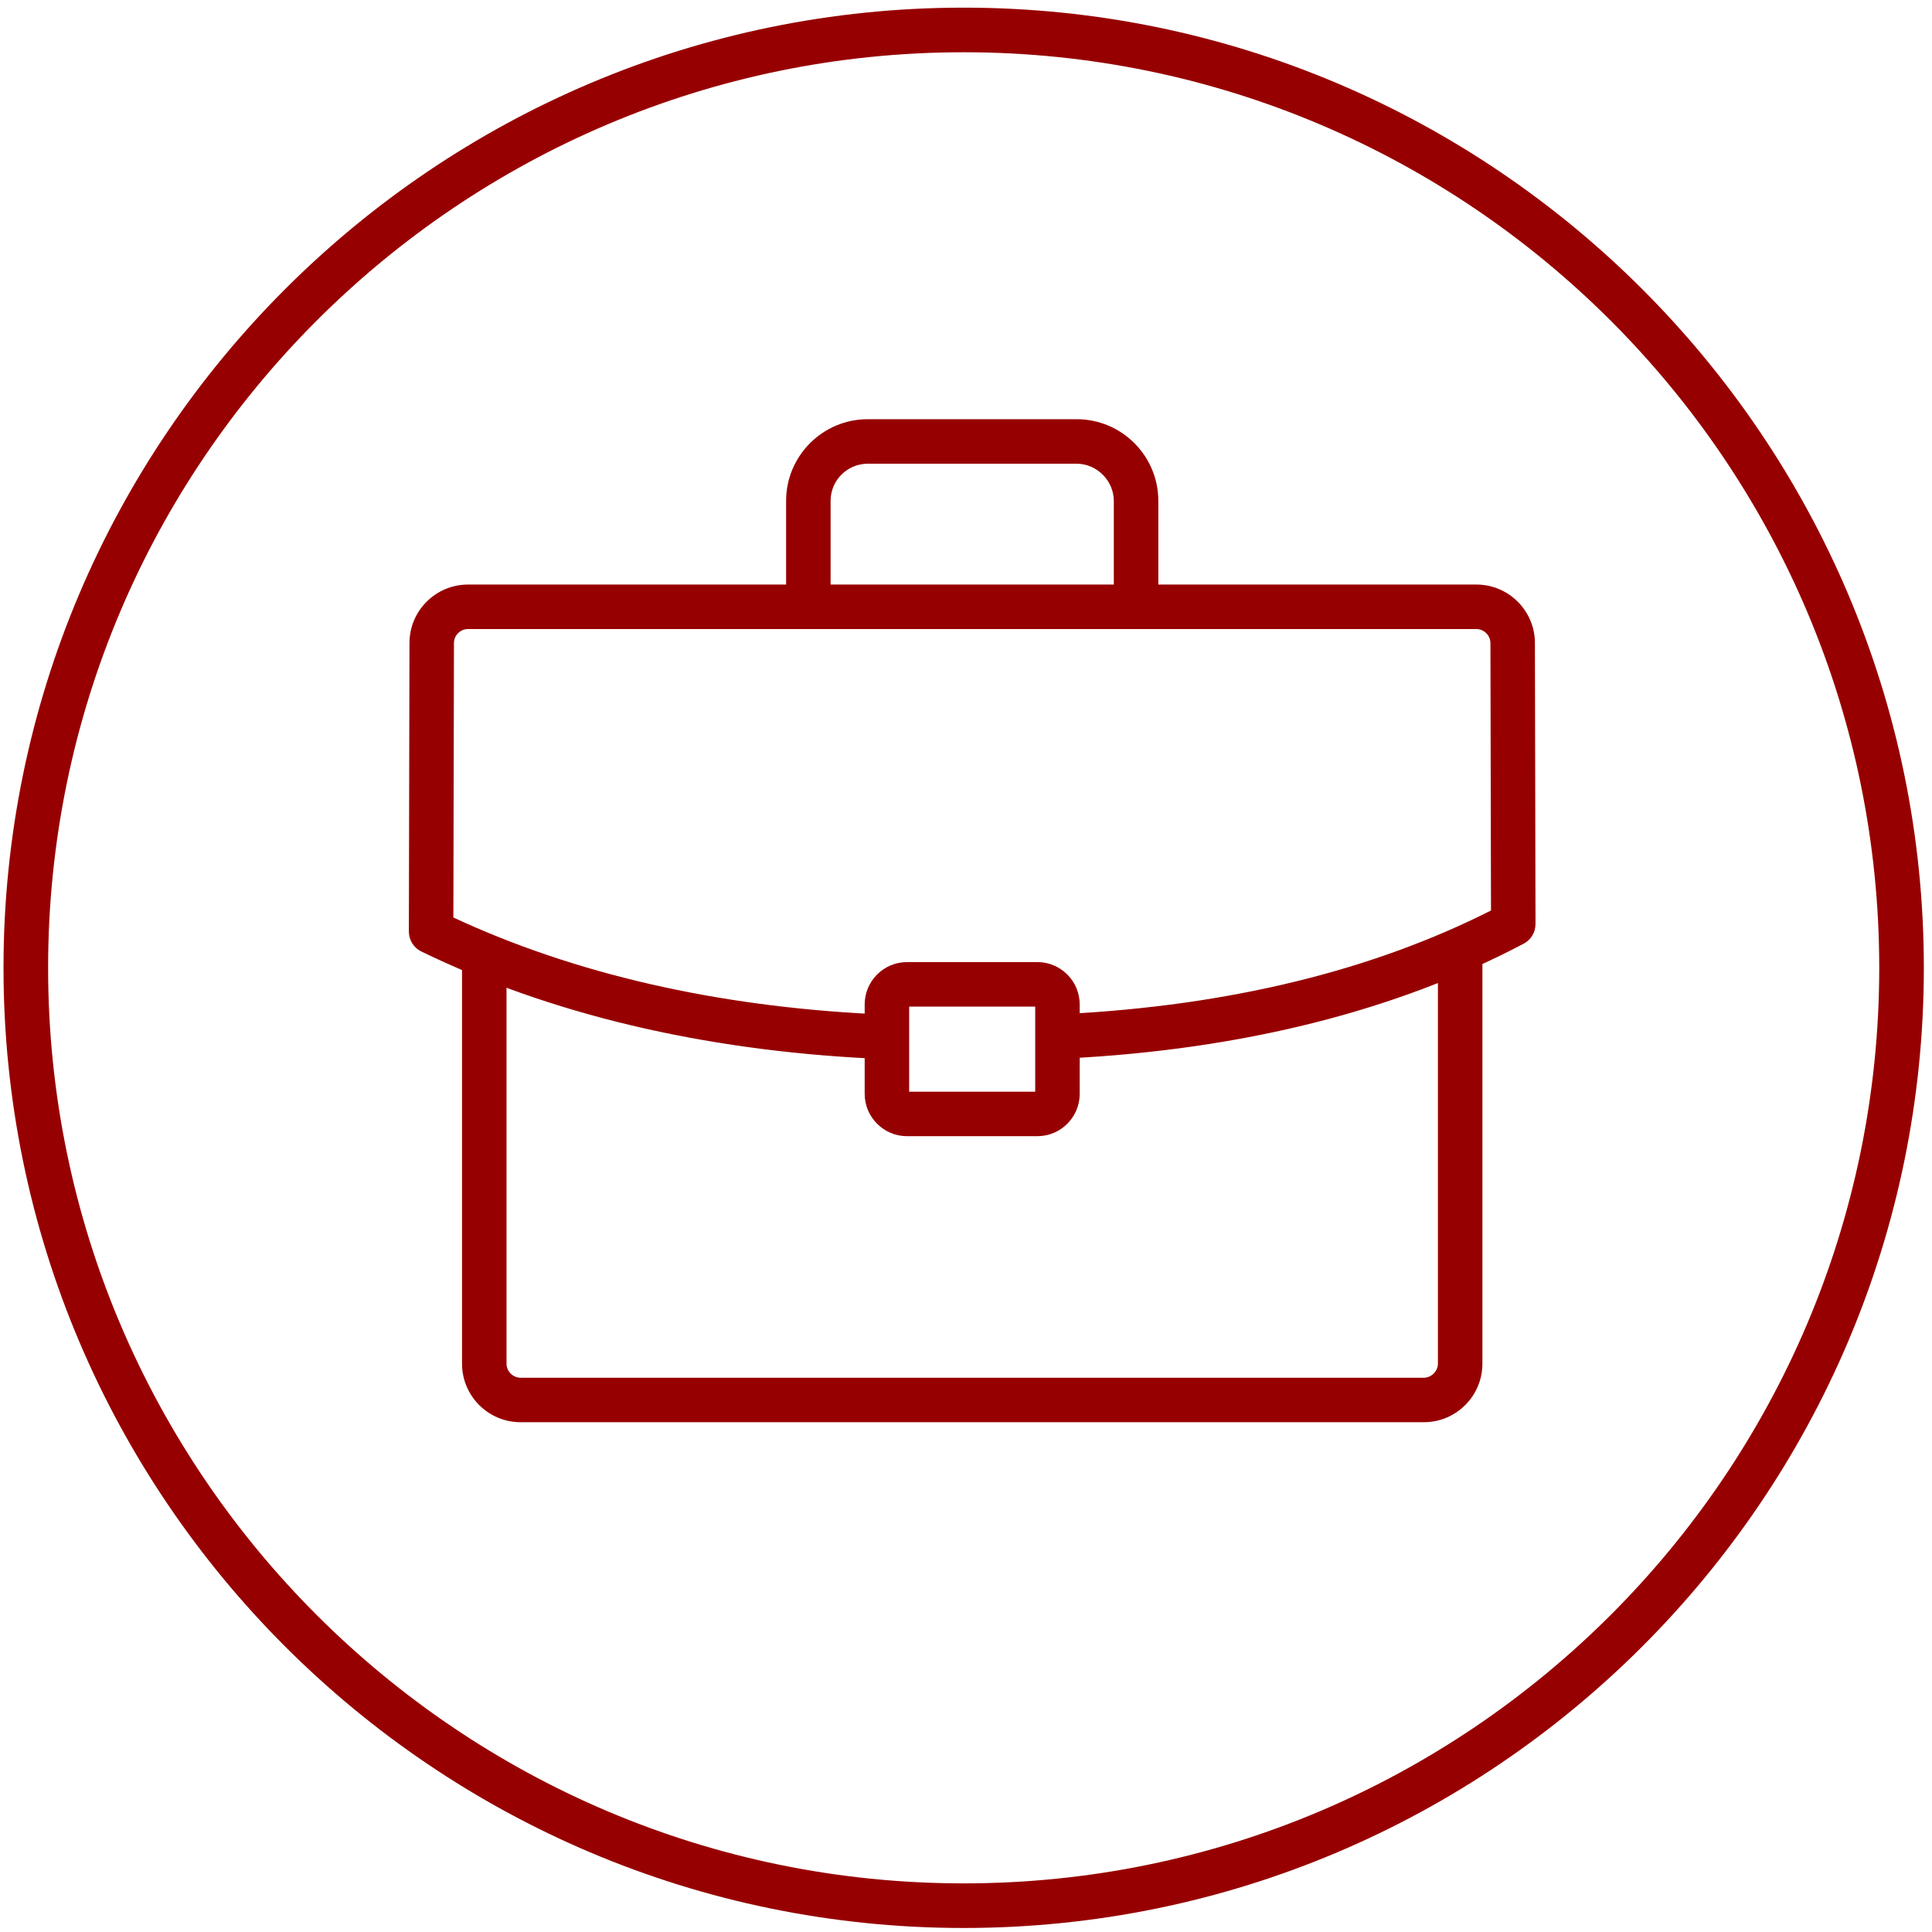 <?xml version="1.0" encoding="utf-8"?>
<!-- Generator: Adobe Illustrator 15.0.0, SVG Export Plug-In  -->
<!DOCTYPE svg PUBLIC "-//W3C//DTD SVG 1.1//EN" "http://www.w3.org/Graphics/SVG/1.1/DTD/svg11.dtd">
<svg version="1.1"
	 xmlns="http://www.w3.org/2000/svg" xmlns:xlink="http://www.w3.org/1999/xlink" xmlns:a="http://ns.adobe.com/AdobeSVGViewerExtensions/3.0/"
	 x="0px" y="0px" width="103px" height="103px" viewBox="181.813 125.593 103 103" enable-background="new 181.813 125.593 103 103"
	 xml:space="preserve">
<defs>
</defs>
<g>
	<defs>
		<rect id="SVGID_1_" width="468.379" height="228.379"/>
	</defs>
	<clipPath id="SVGID_2_">
		<use xlink:href="#SVGID_1_"  overflow="visible"/>
	</clipPath>
	<path clip-path="url(#SVGID_2_)" fill="#970000" d="M295.189,102.379C266.963,102.379,244,79.416,244,51.19
		C244,22.963,266.963,0,295.189,0s51.189,22.963,51.189,51.19C346.379,79.416,323.416,102.379,295.189,102.379 M295.189,2.379
		c-26.915,0-48.811,21.896-48.811,48.811c0,26.914,21.896,48.81,48.811,48.81c26.914,0,48.812-21.896,48.812-48.81
		C344.001,24.275,322.104,2.379,295.189,2.379"/>
	<path clip-path="url(#SVGID_2_)" fill="#970000" d="M173.189,102.379C144.963,102.379,122,79.416,122,51.19
		C122,22.963,144.963,0,173.189,0c28.226,0,51.189,22.963,51.189,51.19C224.378,79.416,201.415,102.379,173.189,102.379
		 M173.189,2.379c-26.915,0-48.811,21.896-48.811,48.811c0,26.914,21.896,48.81,48.811,48.81C200.104,100,222,78.104,222,51.19
		C222,24.275,200.104,2.379,173.189,2.379"/>
	<path clip-path="url(#SVGID_2_)" fill="#970000" d="M417.189,102.379c-28.226,0-51.188-22.963-51.188-51.189
		c0-28.227,22.963-51.19,51.188-51.19c28.227,0,51.189,22.963,51.189,51.19C468.379,79.416,445.416,102.379,417.189,102.379
		 M417.189,2.379c-26.914,0-48.811,21.896-48.811,48.811c0,26.914,21.896,48.81,48.811,48.81s48.812-21.896,48.812-48.81
		C466.001,24.275,444.104,2.379,417.189,2.379"/>
	<path clip-path="url(#SVGID_2_)" fill="#970000" d="M51.189,102.379C22.963,102.379,0,79.416,0,51.19C0,22.963,22.963,0,51.189,0
		c28.226,0,51.189,22.963,51.189,51.19C102.378,79.416,79.415,102.379,51.189,102.379 M51.189,2.379
		c-26.915,0-48.811,21.896-48.811,48.811c0,26.914,21.896,48.81,48.811,48.81C78.104,100,100,78.104,100,51.19
		C100,24.275,78.104,2.379,51.189,2.379"/>
	<path clip-path="url(#SVGID_2_)" fill="#970000" d="M108.189,228.379C79.963,228.379,57,205.416,57,177.19
		C57,148.963,79.963,126,108.189,126c28.226,0,51.189,22.963,51.189,51.19C159.378,205.416,136.415,228.379,108.189,228.379
		 M108.189,128.379c-26.915,0-48.811,21.896-48.811,48.812c0,26.913,21.896,48.81,48.811,48.81C135.104,226,157,204.104,157,177.19
		C157,150.275,135.104,128.379,108.189,128.379"/>
	<path clip-path="url(#SVGID_2_)" fill="#970000" d="M233.189,228.379c-28.226,0-51.189-22.963-51.189-51.188
		c0-28.228,22.963-51.19,51.189-51.19c28.226,0,51.189,22.963,51.189,51.19C284.379,205.416,261.415,228.379,233.189,228.379
		 M233.189,128.379c-26.914,0-48.811,21.896-48.811,48.812c0,26.913,21.897,48.81,48.811,48.81C260.104,226,282,204.104,282,177.19
		C282,150.275,260.104,128.379,233.189,128.379"/>
	<path clip-path="url(#SVGID_2_)" fill="#970000" d="M359.413,228.379c-28.226,0-51.188-22.963-51.188-51.188
		c0-28.228,22.963-51.19,51.188-51.19c28.227,0,51.189,22.963,51.189,51.19C410.603,205.416,387.64,228.379,359.413,228.379
		 M359.413,128.379c-26.914,0-48.811,21.896-48.811,48.812c0,26.913,21.896,48.81,48.811,48.81s48.812-21.896,48.812-48.81
		C408.225,150.275,386.327,128.379,359.413,128.379"/>
	
		<path clip-path="url(#SVGID_2_)" fill="none" stroke="#970000" stroke-width="2.379" stroke-linecap="round" stroke-linejoin="round" stroke-miterlimit="10" d="
		M426.917,74.353h-19.991c-1.575,0-2.854,0.827-2.854,1.848v0.35c0,1.021,1.278,1.85,2.854,1.85h19.991
		c1.576,0,2.854-0.829,2.854-1.85V76.2C429.771,75.179,428.493,74.353,426.917,74.353z M436.628,29.246
		c0-0.344-0.278-0.622-0.624-0.622h-15.75c0.305-0.298,0.494-0.711,0.494-1.17c0-0.902-0.731-1.635-1.636-1.635h-4.36
		c-0.902,0-1.635,0.733-1.635,1.635c0,0.459,0.189,0.872,0.493,1.17h-14.673c-0.344,0-0.622,0.278-0.622,0.622
		c0,0.195,0.094,0.362,0.234,0.476l-0.006,0.008c0.016,0.012,0.037,0.014,0.054,0.025c0.053,0.036,0.108,0.063,0.172,0.081
		c0.017,0.005,0.029,0.019,0.046,0.022l-0.008-0.014c0.043,0.01,0.084,0.027,0.13,0.027h15.886v40.179h-4.457
		c-1.021,0-1.85,0.83-1.85,1.853v0.348c0,1.021,0.828,1.849,1.85,1.849h12.964c1.023,0,1.851-0.828,1.851-1.849v-0.348
		c0-1.023-0.827-1.853-1.851-1.853h-4.146V29.871h0.014v-0.005h16.983l-0.014-0.021C436.435,29.771,436.628,29.532,436.628,29.246z
		 M417.074,25.438c1.801,0,3.26-1.289,3.26-2.881c0-1.59-1.459-4.439-3.26-4.439c-1.8,0-3.26,2.849-3.26,4.439
		C413.814,24.149,415.274,25.438,417.074,25.438z"/>
	<polygon clip-path="url(#SVGID_2_)" fill="#970000" points="135.308,174.862 135.308,202.552 96.794,202.552 96.794,200.236 
		133.03,200.236 133.03,177.357 96.794,180.326 96.794,178.354 	"/>
	<polygon clip-path="url(#SVGID_2_)" fill="#970000" points="131.619,183.016 92.051,183.016 94.711,181.792 113.494,181.792 
		129.752,181.792 	"/>
	<polygon clip-path="url(#SVGID_2_)" fill="#970000" points="131.619,185.841 92.051,185.841 94.711,184.617 113.494,184.617 
		129.752,184.617 	"/>
	<polygon clip-path="url(#SVGID_2_)" fill="#970000" points="131.619,188.707 92.051,188.707 94.711,187.483 113.494,187.483 
		129.752,187.483 	"/>
	<polygon clip-path="url(#SVGID_2_)" fill="#970000" points="131.619,191.532 92.051,191.532 94.711,190.309 113.494,190.309 
		129.752,190.309 	"/>
	<polygon clip-path="url(#SVGID_2_)" fill="#970000" points="130.645,194.227 91.078,194.227 93.738,193.002 112.524,193.002 
		128.779,193.002 	"/>
	<polygon clip-path="url(#SVGID_2_)" fill="#970000" points="130.645,197.052 91.078,197.052 93.738,195.827 112.524,195.827 
		128.779,195.827 	"/>
	<path clip-path="url(#SVGID_2_)" fill="#970000" d="M103.658,148.93c6.275,3.645,8.414,11.684,4.769,17.96
		c-3.641,6.276-11.681,8.41-17.956,4.765c-6.276-3.644-8.411-11.68-4.769-17.951C89.343,147.42,97.382,145.289,103.658,148.93
		 M106.215,165.604c2.932-5.056,1.216-11.53-3.836-14.465c-5.056-2.932-11.533-1.21-14.465,3.843
		c-2.932,5.056-1.213,11.533,3.843,14.465C96.805,172.379,103.283,170.66,106.215,165.604"/>
	<path clip-path="url(#SVGID_2_)" fill="#970000" d="M103.203,155.165c0.643,0.614,0.672,1.628,0.066,2.278l-7.745,8.227
		c-0.61,0.646-1.632,0.679-2.282,0.07c-0.257-0.25-0.411-0.563-0.474-0.894c-0.019-0.048-0.044-0.092-0.059-0.14l-1.903-6.378
		c-0.253-0.854,0.231-1.749,1.08-2.006c0.852-0.254,1.753,0.23,2.006,1.083l1.198,4.02l5.831-6.195
		C101.534,154.589,102.548,154.555,103.203,155.165"/>
	<path clip-path="url(#SVGID_2_)" fill="#970000" d="M85.316,187.923c-0.208,0-0.414-0.054-0.597-0.161l-5.376-3.122
		c-0.279-0.163-0.481-0.433-0.557-0.746c-0.077-0.314-0.023-0.646,0.15-0.919l7.9-12.471c0.185-0.292,0.487-0.488,0.83-0.54
		c0.339-0.051,0.689,0.051,0.95,0.275c0.578,0.498,1.217,0.953,1.899,1.353c0.662,0.382,1.376,0.711,2.112,0.977
		c0.324,0.116,0.582,0.368,0.707,0.689c0.124,0.321,0.103,0.682-0.059,0.986l-6.907,13.046c-0.152,0.286-0.413,0.498-0.724,0.587
		C85.536,187.908,85.426,187.923,85.316,187.923 M81.607,183.203l3.237,1.881l5.716-10.795c-0.424-0.195-0.838-0.41-1.24-0.641
		c-0.407-0.238-0.8-0.493-1.178-0.763L81.607,183.203z"/>
	<path clip-path="url(#SVGID_2_)" fill="#970000" d="M80.157,184.731l4.075,2.37c-0.742,0.834-1.995,1.063-3.002,0.478
		C80.223,186.999,79.797,185.794,80.157,184.731"/>
	<path clip-path="url(#SVGID_2_)" fill="#970000" d="M257.723,201.415h-48.158c-1.72,0-3.12-1.399-3.12-3.119v-21.453
		c0-0.655,0.531-1.187,1.186-1.187c0.654,0,1.186,0.531,1.186,1.187v21.453c0,0.405,0.342,0.747,0.748,0.747h48.158
		c0.398,0,0.749-0.35,0.749-0.747v-21.774c0-0.653,0.53-1.186,1.187-1.186c0.654,0,1.185,0.532,1.185,1.186v21.774
		C260.843,200.016,259.444,201.415,257.723,201.415"/>
	<path clip-path="url(#SVGID_2_)" fill="#970000" d="M242.38,159.023c-0.655,0-1.187-0.531-1.187-1.186v-5.542
		c0-1.073-0.906-1.98-1.979-1.98h-11.14c-1.092,0-1.98,0.889-1.98,1.98v5.542c0,0.654-0.531,1.186-1.186,1.186
		c-0.654,0-1.186-0.531-1.186-1.186v-5.542c0-2.399,1.952-4.353,4.352-4.353h11.14c2.399,0,4.352,1.953,4.352,4.353v5.542
		C243.565,158.492,243.034,159.023,242.38,159.023"/>
	<path clip-path="url(#SVGID_2_)" fill="#970000" d="M228.313,182.026c-0.02,0-0.04,0-0.06-0.001
		c-9.035-0.451-17.101-2.37-23.974-5.703c-0.409-0.199-0.669-0.613-0.668-1.068l0.032-15.38c0-1.718,1.4-3.117,3.12-3.117h53.761
		c1.72,0,3.12,1.399,3.12,3.12l0.031,14.976c0.001,0.441-0.241,0.845-0.633,1.051c-6.795,3.583-14.981,5.642-24.334,6.117
		c-0.646,0.041-1.211-0.47-1.245-1.124c-0.032-0.654,0.471-1.211,1.124-1.245c8.714-0.442,16.352-2.299,22.715-5.518l-0.03-14.254
		c0-0.409-0.343-0.751-0.748-0.751h-53.761c-0.412,0-0.748,0.336-0.748,0.748l-0.031,14.63c6.439,2.998,13.966,4.729,22.387,5.148
		c0.654,0.033,1.158,0.59,1.126,1.244C229.465,181.533,228.941,182.026,228.313,182.026"/>
	<path clip-path="url(#SVGID_2_)" fill="#970000" d="M237.117,186.166h-6.948c-1.245,0-2.258-1.013-2.258-2.258v-4.766
		c0-1.245,1.013-2.258,2.258-2.258h6.948c1.245,0,2.258,1.013,2.258,2.258v4.766C239.375,185.153,238.362,186.166,237.117,186.166
		 M230.283,183.794h6.72v-4.537h-6.72V183.794z M237.117,179.257h0.01H237.117z"/>
	<path clip-path="url(#SVGID_2_)" fill="#970000" d="M398.54,65.484c-7.741,0-14.037-6.297-14.037-14.037
		c0-0.657,0.532-1.19,1.188-1.19h25.696c0.658,0,1.19,0.533,1.19,1.19C412.578,59.188,406.279,65.484,398.54,65.484 M386.941,52.636
		c0.598,5.872,5.57,10.469,11.599,10.469c6.026,0,11.002-4.597,11.598-10.469H386.941z"/>
	<path clip-path="url(#SVGID_2_)" fill="#970000" d="M385.69,52.636c-0.206,0-0.415-0.054-0.604-0.167
		c-0.566-0.334-0.752-1.064-0.416-1.629l12.7-21.413c0.333-0.565,1.062-0.751,1.629-0.416c0.564,0.335,0.752,1.065,0.416,1.63
		l-12.701,21.412C386.492,52.428,386.097,52.636,385.69,52.636"/>
	<path clip-path="url(#SVGID_2_)" fill="#970000" d="M411.389,52.636c-0.409,0-0.808-0.211-1.027-0.591l-12.573-21.589
		c-0.331-0.568-0.139-1.296,0.429-1.627c0.568-0.33,1.295-0.139,1.626,0.43l12.572,21.589c0.331,0.568,0.139,1.296-0.428,1.626
		C411.798,52.584,411.592,52.636,411.389,52.636"/>
	<path clip-path="url(#SVGID_2_)" fill="#970000" d="M435.902,65.484c-7.741,0-14.037-6.297-14.037-14.037
		c0-0.657,0.531-1.19,1.188-1.19h25.695c0.658,0,1.19,0.533,1.19,1.19C449.939,59.188,443.642,65.484,435.902,65.484
		 M424.304,52.636c0.598,5.872,5.57,10.469,11.599,10.469c6.026,0,11.001-4.597,11.597-10.469H424.304z"/>
	<path clip-path="url(#SVGID_2_)" fill="#970000" d="M423.053,52.636c-0.206,0-0.415-0.054-0.604-0.167
		c-0.566-0.334-0.752-1.064-0.416-1.629l12.7-21.413c0.333-0.565,1.062-0.751,1.629-0.416c0.564,0.335,0.752,1.065,0.416,1.63
		l-12.701,21.412C423.855,52.428,423.459,52.636,423.053,52.636"/>
	<path clip-path="url(#SVGID_2_)" fill="#970000" d="M448.75,52.636c-0.409,0-0.808-0.211-1.027-0.591l-12.573-21.589
		c-0.331-0.568-0.139-1.296,0.429-1.627c0.568-0.33,1.295-0.139,1.626,0.43l12.572,21.589c0.331,0.568,0.139,1.296-0.428,1.626
		C449.159,52.584,448.953,52.636,448.75,52.636"/>
	<path clip-path="url(#SVGID_2_)" fill="#970000" d="M68.608,78.947H31.683c-1.574,0-2.855-1.281-2.855-2.855V26.298
		c0-1.575,1.281-2.856,2.855-2.856h36.925c1.575,0,2.855,1.281,2.855,2.856v49.794C71.463,77.666,70.183,78.947,68.608,78.947
		 M31.683,25.821c-0.258,0-0.476,0.218-0.476,0.477v49.794c0,0.253,0.222,0.476,0.476,0.476h36.925c0.249,0,0.476-0.227,0.476-0.476
		V26.298c0-0.254-0.222-0.477-0.476-0.477H31.683z"/>
	<path clip-path="url(#SVGID_2_)" fill="#970000" d="M40.058,53.278c-0.657,0-1.189-0.533-1.189-1.189v-9.165
		c0-0.656,0.532-1.189,1.189-1.189c0.657,0,1.189,0.533,1.189,1.189v9.165C41.247,52.745,40.715,53.278,40.058,53.278"/>
	<path clip-path="url(#SVGID_2_)" fill="#970000" d="M44.641,48.696h-9.164c-0.657,0-1.19-0.533-1.19-1.189
		c0-0.657,0.533-1.19,1.19-1.19h9.164c0.657,0,1.189,0.533,1.189,1.19C45.83,48.163,45.298,48.696,44.641,48.696"/>
	<path clip-path="url(#SVGID_2_)" fill="#970000" d="M56.594,51.957c-0.304,0-0.609-0.116-0.841-0.349
		c-0.465-0.464-0.464-1.217,0-1.681l6.481-6.48c0.464-0.465,1.217-0.465,1.681,0c0.465,0.464,0.465,1.217,0,1.681l-6.48,6.48
		C57.203,51.841,56.898,51.957,56.594,51.957"/>
	<path clip-path="url(#SVGID_2_)" fill="#970000" d="M43.299,72.183c-0.304,0-0.609-0.116-0.841-0.349l-6.48-6.48
		c-0.465-0.464-0.465-1.217,0-1.682c0.464-0.465,1.217-0.465,1.681,0l6.481,6.481c0.465,0.464,0.465,1.217,0,1.681
		C43.908,72.067,43.603,72.183,43.299,72.183"/>
	<path clip-path="url(#SVGID_2_)" fill="#970000" d="M36.818,72.183c-0.304,0-0.609-0.116-0.841-0.349
		c-0.465-0.464-0.464-1.217,0-1.681l6.481-6.48c0.464-0.465,1.217-0.465,1.681,0c0.465,0.464,0.465,1.217,0,1.681l-6.48,6.48
		C37.428,72.067,37.123,72.183,36.818,72.183"/>
	<path clip-path="url(#SVGID_2_)" fill="#970000" d="M70.072,58.545H30.219c-0.656,0-1.189-0.533-1.189-1.189
		c0-0.657,0.533-1.19,1.189-1.19h39.853c0.657,0,1.189,0.533,1.189,1.19C71.261,58.012,70.729,58.545,70.072,58.545"/>
	<path clip-path="url(#SVGID_2_)" fill="#970000" d="M50.146,78.471c-0.657,0-1.189-0.533-1.189-1.189V37.429
		c0-0.656,0.532-1.189,1.189-1.189c0.657,0,1.189,0.533,1.189,1.189v39.853C51.335,77.938,50.803,78.471,50.146,78.471"/>
	<path clip-path="url(#SVGID_2_)" fill="#970000" d="M64.782,66.478h-9.164c-0.657,0-1.19-0.533-1.19-1.189
		c0-0.657,0.533-1.19,1.19-1.19h9.164c0.657,0,1.189,0.533,1.189,1.19C65.971,65.945,65.439,66.478,64.782,66.478"/>
	<path clip-path="url(#SVGID_2_)" fill="#970000" d="M64.782,71.408h-9.164c-0.657,0-1.19-0.533-1.19-1.189
		c0-0.657,0.533-1.19,1.19-1.19h9.164c0.657,0,1.189,0.533,1.189,1.19C65.971,70.875,65.439,71.408,64.782,71.408"/>
	<path clip-path="url(#SVGID_2_)" fill="#970000" d="M56.617,46.284c-0.586,0-1.172-0.223-1.618-0.67
		c-0.432-0.432-0.671-1.007-0.671-1.618c0-0.612,0.239-1.187,0.672-1.619c0.431-0.432,1.006-0.671,1.617-0.671h0.001
		c0.612,0,1.187,0.239,1.619,0.672c0.432,0.431,0.67,1.006,0.67,1.618c0,0.611-0.238,1.186-0.671,1.618
		C57.79,46.061,57.204,46.284,56.617,46.284 M56.618,43.906c-0.023,0-0.046,0.009-0.063,0.026c-0.03,0.031-0.03,0.098,0,0.127
		c-0.001,0.002,0.078,0,0.111,0h0.014c0.031-0.029,0.031-0.096,0.001-0.126C56.664,43.915,56.641,43.906,56.618,43.906
		 M55.84,43.218h0.01H55.84z"/>
	<path clip-path="url(#SVGID_2_)" fill="#970000" d="M63.467,53.133c-0.612,0-1.188-0.238-1.62-0.671
		c-0.891-0.892-0.892-2.344,0-3.237c0,0,0,0,0.001,0c0.892-0.893,2.345-0.893,3.238,0c0.432,0.432,0.671,1.007,0.671,1.618
		c0,0.612-0.239,1.187-0.672,1.62C64.654,52.896,64.079,53.133,63.467,53.133 M63.404,50.78c-0.03,0.031-0.03,0.097,0,0.126
		c0.035,0.036,0.092,0.036,0.125,0L63.404,50.78z M63.404,50.78l0.126,0.126c0.035-0.034,0.035-0.091-0.001-0.126
		C63.53,50.78,63.404,50.78,63.404,50.78z"/>
	<path clip-path="url(#SVGID_2_)" fill="#970000" d="M70.072,38.144H30.219c-0.656,0-1.189-0.533-1.189-1.189
		c0-0.657,0.533-1.19,1.189-1.19h39.853c0.657,0,1.189,0.533,1.189,1.19C71.261,37.611,70.729,38.144,70.072,38.144"/>
	<path clip-path="url(#SVGID_2_)" fill="#970000" d="M384.298,196.192h-48.583c-0.657,0-1.188-0.533-1.188-1.189
		c0-0.657,0.531-1.189,1.188-1.189h48.583c0.657,0,1.189,0.532,1.189,1.189C385.487,195.659,384.955,196.192,384.298,196.192"/>
	<path clip-path="url(#SVGID_2_)" fill="#970000" d="M344.847,196.098h-6.494c-0.656,0-1.189-0.533-1.189-1.189v-13.723
		c0-0.656,0.533-1.189,1.189-1.189h6.494c0.657,0,1.189,0.533,1.189,1.189v13.723C346.036,195.564,345.504,196.098,344.847,196.098
		 M339.542,193.719h4.115v-11.344h-4.115V193.719z"/>
	<path clip-path="url(#SVGID_2_)" fill="#970000" d="M357.118,196.098h-6.494c-0.657,0-1.189-0.533-1.189-1.189V168.93
		c0-0.656,0.532-1.188,1.189-1.188h6.494c0.658,0,1.189,0.532,1.189,1.188v25.979C358.308,195.564,357.776,196.098,357.118,196.098
		 M351.814,193.719h4.114V170.12h-4.114V193.719z"/>
	<path clip-path="url(#SVGID_2_)" fill="#970000" d="M369.39,196.098h-6.495c-0.656,0-1.189-0.533-1.189-1.189v-15.035
		c0-0.657,0.533-1.19,1.189-1.19h6.495c0.657,0,1.189,0.533,1.189,1.19v15.035C370.579,195.564,370.047,196.098,369.39,196.098
		 M364.084,193.719h4.116v-12.657h-4.116V193.719z"/>
	<path clip-path="url(#SVGID_2_)" fill="#970000" d="M381.66,196.098h-6.494c-0.657,0-1.189-0.533-1.189-1.189v-20.726
		c0-0.656,0.532-1.189,1.189-1.189h6.494c0.658,0,1.189,0.533,1.189,1.189v20.726C382.85,195.564,382.318,196.098,381.66,196.098
		 M376.356,193.719h4.114v-18.347h-4.114V193.719z"/>
	<path clip-path="url(#SVGID_2_)" fill="#970000" d="M341.601,174.521c-2.723,0-4.937-2.215-4.937-4.936
		c0-2.722,2.214-4.936,4.937-4.936c2.721,0,4.935,2.214,4.935,4.936C346.535,172.307,344.321,174.521,341.601,174.521
		 M341.601,167.029c-1.411,0-2.558,1.146-2.558,2.557c0,1.409,1.146,2.557,2.558,2.557c1.41,0,2.556-1.147,2.556-2.557
		C344.156,168.176,343.011,167.029,341.601,167.029 M366.143,173.205c-2.723,0-4.937-2.215-4.937-4.936s2.214-4.935,4.937-4.935
		c2.721,0,4.935,2.214,4.935,4.935S368.863,173.205,366.143,173.205 M366.143,165.714c-1.411,0-2.558,1.146-2.558,2.556
		c0,1.41,1.146,2.557,2.558,2.557c1.41,0,2.556-1.146,2.556-2.557C368.698,166.86,367.553,165.714,366.143,165.714 M378.413,167.538
		c-2.722,0-4.936-2.215-4.936-4.936c0-2.722,2.214-4.935,4.936-4.935c2.723,0,4.937,2.213,4.937,4.935
		C383.35,165.323,381.136,167.538,378.413,167.538 M378.413,160.047c-1.41,0-2.557,1.146-2.557,2.556s1.146,2.557,2.557,2.557
		s2.558-1.146,2.558-2.557S379.823,160.047,378.413,160.047 M353.871,162.061c-2.722,0-4.936-2.215-4.936-4.936
		c0-2.722,2.214-4.936,4.936-4.936c2.723,0,4.937,2.214,4.937,4.936C358.808,159.846,356.594,162.061,353.871,162.061
		 M353.871,154.568c-1.41,0-2.557,1.146-2.557,2.557c0,1.409,1.146,2.557,2.557,2.557s2.558-1.147,2.558-2.557
		C356.429,155.715,355.281,154.568,353.871,154.568"/>
	<path clip-path="url(#SVGID_2_)" fill="#970000" d="M344.951,167.372c-0.307,0-0.614-0.118-0.847-0.354
		c-0.461-0.469-0.456-1.222,0.012-1.683l5.791-5.714c0.467-0.46,1.221-0.457,1.683,0.011c0.461,0.469,0.455,1.222-0.013,1.683
		l-5.791,5.714C345.556,167.258,345.253,167.372,344.951,167.372"/>
	<path clip-path="url(#SVGID_2_)" fill="#970000" d="M363.098,166.727c-0.287,0-0.575-0.104-0.803-0.313l-5.844-5.35
		c-0.485-0.444-0.519-1.196-0.075-1.682c0.445-0.484,1.199-0.517,1.68-0.073l5.845,5.35c0.484,0.444,0.518,1.196,0.074,1.681
		C363.741,166.597,363.419,166.727,363.098,166.727"/>
	<path clip-path="url(#SVGID_2_)" fill="#970000" d="M369.831,167.863c-0.44,0-0.865-0.246-1.069-0.669
		c-0.287-0.592-0.041-1.304,0.549-1.591l4.404-2.141c0.59-0.286,1.304-0.041,1.59,0.549c0.286,0.591,0.041,1.303-0.551,1.59
		l-4.403,2.142C370.184,167.824,370.006,167.863,369.831,167.863"/>
	<path clip-path="url(#SVGID_2_)" fill="#970000" d="M314.354,57.291c-0.305,0-0.608-0.117-0.842-0.349
		c-0.464-0.465-0.463-1.218,0.001-1.682l3.325-3.321c5.299-5.29,2.37-12.336-1.749-16.763c-1.478-1.589-3.128-2.916-4.771-3.836
		c-1.485-0.834-8.484-3.229-13.093,1.254l-9.968,9.92c-0.379,0.377-0.289,0.466-0.111,0.646c0.935,0.943,4.103,1.399,5.98-0.453
		l2.513-2.477c2.232-2.024,4.703-1.278,6.884-0.619c2.437,0.736,4.737,1.431,7.41-0.676c0.516-0.408,1.265-0.319,1.67,0.196
		c0.407,0.516,0.318,1.264-0.196,1.671c-3.647,2.878-6.933,1.884-9.571,1.086c-2.212-0.668-3.419-0.966-4.563,0.07l-2.477,2.443
		c-2.868,2.825-7.571,2.221-9.34,0.433c-1.178-1.188-1.128-2.761,0.124-4.007l9.977-9.928c5.206-5.068,12.977-3.288,15.924-1.634
		c1.855,1.039,3.705,2.523,5.351,4.291c5.221,5.613,7.768,13.995,1.687,20.067l-3.324,3.32
		C314.962,57.175,314.658,57.291,314.354,57.291"/>
	<path clip-path="url(#SVGID_2_)" fill="#970000" d="M275.517,55.72c-0.304,0-0.607-0.116-0.84-0.348l-3.32-3.315
		c-6.193-6.184-3.752-14.339,1.139-19.299c5.203-5.277,13.693-7.477,19.856-1.477l2.247,2.234c0.466,0.464,0.468,1.217,0.004,1.683
		c-0.463,0.465-1.215,0.467-1.682,0.004l-2.237-2.226c-5.279-5.139-12.254-2.852-16.495,1.452
		c-4.091,4.149-6.195,10.909-1.15,15.946l3.318,3.315c0.466,0.464,0.467,1.217,0.002,1.682
		C276.126,55.604,275.822,55.72,275.517,55.72"/>
	<path clip-path="url(#SVGID_2_)" fill="#970000" d="M312.35,63.807c-1.043,0-2.163-0.439-3.207-1.517l-6.021-6.208
		c-0.458-0.472-0.447-1.225,0.024-1.682c0.474-0.456,1.225-0.446,1.683,0.026l6.021,6.209c1.24,1.278,2.207,0.718,2.674,0.27
		c0.813-0.782,1.14-2.202,0.249-3.135l-12.848-13.468c-0.453-0.475-0.435-1.228,0.039-1.681c0.476-0.453,1.23-0.435,1.682,0.04
		l12.849,13.468c1.898,1.991,1.312,4.919-0.322,6.49C314.424,63.338,313.428,63.807,312.35,63.807"/>
	<path clip-path="url(#SVGID_2_)" fill="#970000" d="M307.458,68.329c-1.052,0-2.105-0.378-2.966-1.261l-6.619-6.801
		c-0.458-0.47-0.446-1.223,0.023-1.681c0.468-0.459,1.223-0.448,1.682,0.022l6.619,6.801c0.944,0.968,2.347,0.456,3.041-0.218
		c0.421-0.408,1.253-1.508-0.096-2.901l-6.471-6.676c-0.457-0.472-0.444-1.224,0.026-1.681c0.474-0.458,1.228-0.445,1.683,0.026
		l6.471,6.676c2.162,2.233,1.539,4.811,0.045,6.262C309.988,67.779,308.727,68.329,307.458,68.329"/>
	<path clip-path="url(#SVGID_2_)" fill="#970000" d="M302.17,72.386c-1.053,0-2.118-0.378-2.994-1.261l-3.307-3.334
		c-0.462-0.467-0.459-1.219,0.007-1.682c0.467-0.463,1.22-0.46,1.684,0.007l3.306,3.333c0.96,0.967,2.325,0.498,2.989-0.146
		c0.398-0.388,1.182-1.443-0.161-2.854c-0.453-0.476-0.435-1.228,0.041-1.681c0.476-0.454,1.229-0.434,1.682,0.041
		c2.138,2.245,1.548,4.787,0.096,6.2C304.639,71.858,303.413,72.386,302.17,72.386"/>
	<path clip-path="url(#SVGID_2_)" fill="#970000" d="M292.397,77.055c-1.092,0-2.183-0.416-3.015-1.246l-0.353-0.354
		c-0.828-0.828-1.244-1.916-1.245-3.004c-1.281,0.161-2.615-0.284-3.542-1.212l-0.354-0.352c-0.792-0.793-1.231-1.846-1.244-2.971
		c-1.294,0.201-2.674-0.197-3.673-1.196l-0.353-0.352c-0.885-0.885-1.299-2.066-1.242-3.227c-0.124,0.011-0.248,0.016-0.374,0.016
		h-0.002c-1.142,0-2.212-0.441-3.012-1.242l-0.354-0.353c-0.802-0.801-1.244-1.871-1.245-3.012c0-1.142,0.441-2.213,1.244-3.016
		l4.576-4.578c0.801-0.802,1.871-1.244,3.014-1.244h0.001c1.143,0.001,2.212,0.442,3.015,1.244c0,0,0,0,0.001,0.001l0.352,0.353
		c0.557,0.557,0.928,1.232,1.111,1.945l0.204-0.204c0.802-0.803,1.874-1.245,3.014-1.245c1.141,0,2.211,0.442,3.014,1.244
		l0.354,0.353c1.442,1.443,1.633,3.67,0.573,5.32c0.771,0.177,1.479,0.565,2.052,1.138l0.354,0.354
		c0.804,0.802,1.244,1.873,1.244,3.015c0,0.702-0.168,1.378-0.482,1.981c0.769,0.168,1.501,0.55,2.098,1.147l0.354,0.353
		c1.661,1.663,1.661,4.367,0,6.029l-3.067,3.068C294.581,76.64,293.49,77.055,292.397,77.055 M295.112,67.493
		c-0.507,0-0.979,0.194-1.332,0.547l-3.068,3.069c-0.734,0.734-0.734,1.93,0,2.665l0.354,0.353c0.722,0.721,1.941,0.721,2.664,0
		l3.068-3.069c0.722-0.722,0.722-1.942,0-2.664l-0.353-0.352v-0.001C296.091,67.688,295.619,67.493,295.112,67.493 M291.9,60.996
		c-0.506,0-0.979,0.194-1.332,0.548l-4.997,4.997c-0.354,0.353-0.549,0.826-0.548,1.333c0,0.506,0.194,0.978,0.548,1.331
		l0.353,0.352c0.706,0.708,1.961,0.706,2.665,0.001l4.996-4.996c0.353-0.353,0.547-0.826,0.547-1.332
		c0.001-0.506-0.194-0.979-0.547-1.333l-0.354-0.353h-0.001C292.878,61.189,292.406,60.996,291.9,60.996 M288.921,54.185
		c-0.506,0.001-0.978,0.196-1.333,0.55l-7.288,7.287c-0.352,0.353-0.547,0.826-0.547,1.333c0.001,0.507,0.195,0.979,0.547,1.332
		l0.354,0.352c0.722,0.722,1.94,0.722,2.664,0.001l7.288-7.289c0.353-0.352,0.547-0.825,0.548-1.331c0-0.507-0.195-0.98-0.548-1.333
		l-0.354-0.352v-0.001C289.9,54.379,289.427,54.185,288.921,54.185 M281.224,52.091c-0.507,0-0.979,0.194-1.331,0.547l-4.577,4.578
		c-0.353,0.353-0.547,0.826-0.547,1.333c0,0.505,0.195,0.978,0.548,1.331l0.354,0.354c0.352,0.351,0.825,0.545,1.332,0.545
		c0.508,0,0.98-0.194,1.332-0.545l4.576-4.578c0.721-0.722,0.721-1.943,0-2.665l-0.354-0.353
		C282.203,52.285,281.73,52.091,281.224,52.091"/>
	<path clip-path="url(#SVGID_2_)" fill="#970000" d="M196.16,59.654h-12.846c-4.373,0-7.93-3.558-7.93-7.93v-1.729
		c0-4.373,3.557-7.931,7.93-7.931h12.846c1.53,0,2.776,1.245,2.776,2.775v12.04C198.936,58.41,197.69,59.654,196.16,59.654
		 M183.314,44.443c-3.061,0-5.551,2.49-5.551,5.552v1.729c0,3.061,2.49,5.551,5.551,5.551h12.846c0.215,0,0.397-0.181,0.397-0.396
		v-12.04c0-0.214-0.182-0.396-0.397-0.396H183.314z"/>
	<path clip-path="url(#SVGID_2_)" fill="#970000" d="M184.12,55.238c-2.409,0-4.37-1.96-4.37-4.369c0-2.409,1.961-4.37,4.37-4.37
		c2.409,0,4.369,1.961,4.369,4.37C188.489,53.278,186.529,55.238,184.12,55.238 M184.12,48.878c-1.098,0-1.991,0.893-1.991,1.991
		c0,1.097,0.893,1.99,1.991,1.99c1.098,0,1.99-0.893,1.99-1.99C186.11,49.771,185.218,48.878,184.12,48.878"/>
	<path clip-path="url(#SVGID_2_)" fill="#970000" d="M190.079,73.033h-34.164c-2.926,0-5.307-2.381-5.307-5.307V34.011
		c0-2.926,2.381-5.307,5.307-5.307h34.164c2.926,0,5.307,2.381,5.307,5.307v9.028c0,0.657-0.533,1.19-1.19,1.19
		c-0.657,0-1.189-0.533-1.189-1.19v-9.028c0-1.615-1.314-2.928-2.928-2.928h-34.164c-1.614,0-2.928,1.313-2.928,2.928v33.715
		c0,1.615,1.314,2.928,2.928,2.928h34.164c1.614,0,2.928-1.313,2.928-2.928v-9.155c0-0.657,0.532-1.189,1.189-1.189
		c0.657,0,1.19,0.532,1.19,1.189v9.155C195.386,70.652,193.005,73.033,190.079,73.033"/>
</g>
</svg>
